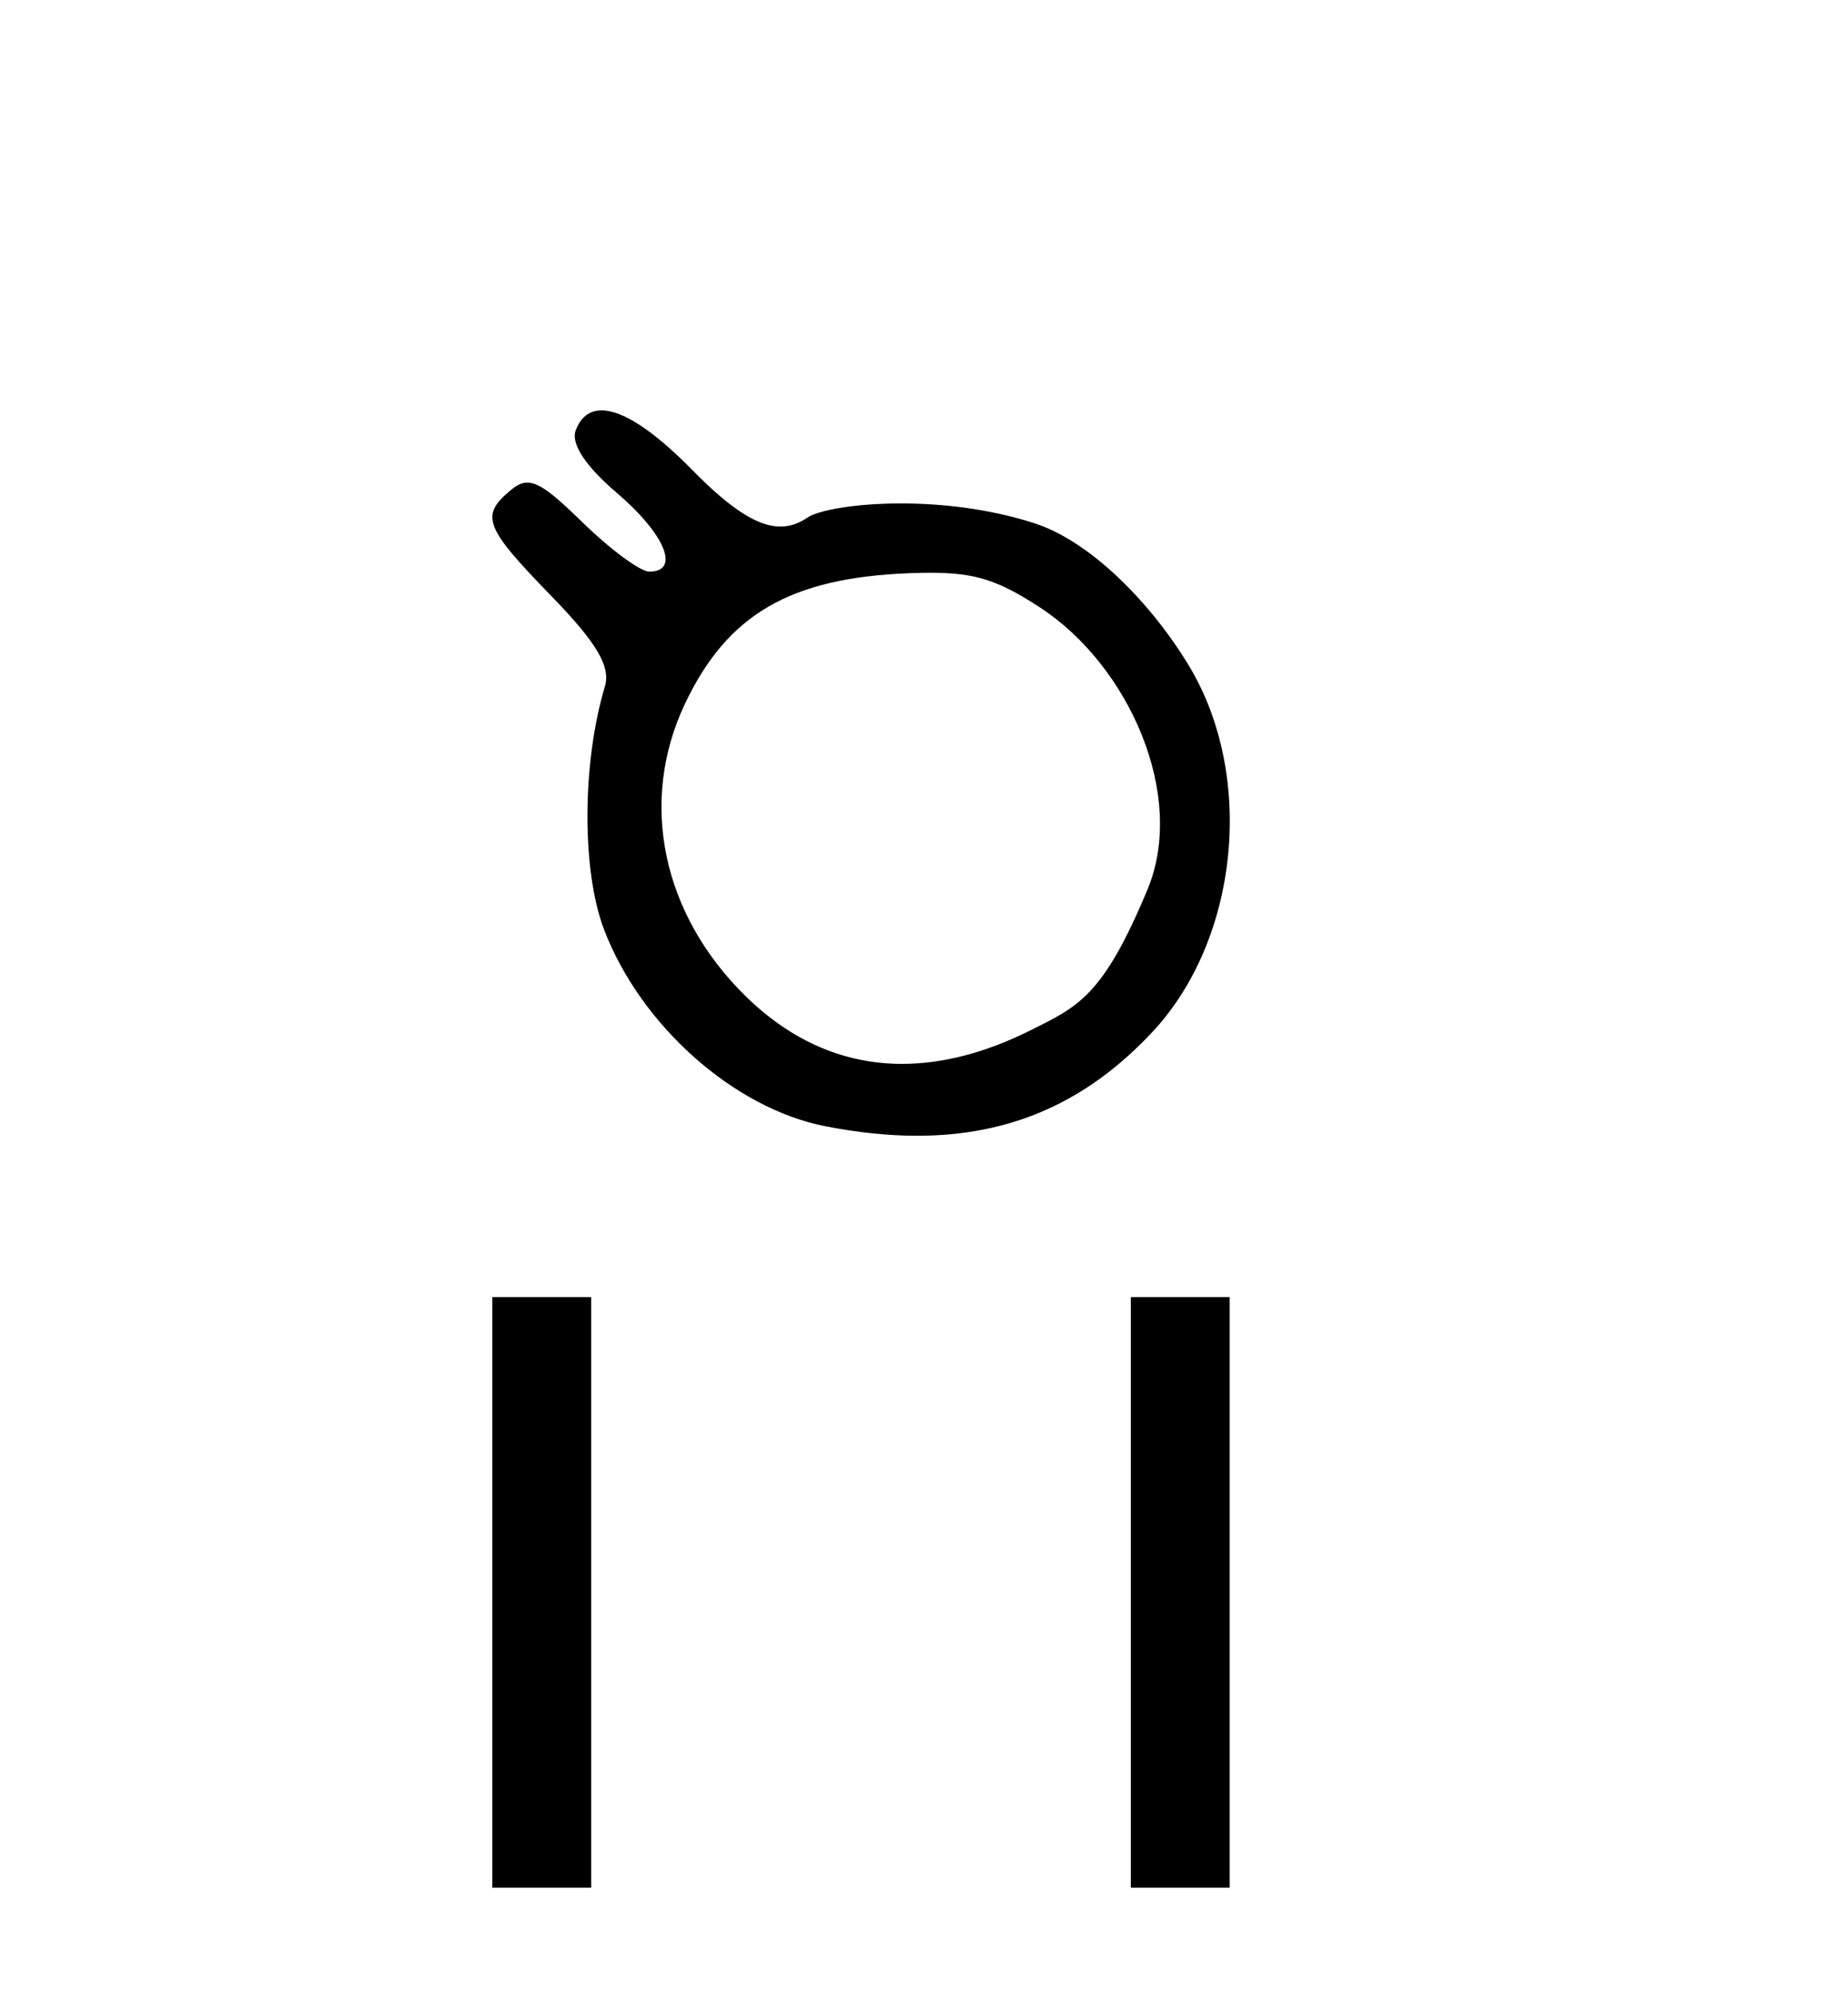 <?xml version='1.0' encoding='UTF-8' standalone='yes'?><svg xmlns='http://www.w3.org/2000/svg' xmlns:xlink='http://www.w3.org/1999/xlink' width='38.0' height='41.0' ><path d='M 19.132 11.775 C 20.074 11.775 20.542 11.939 21.387 12.49 C 23.211 13.68 24.401 16.35 23.597 18.284 C 22.683 20.482 22.17 20.693 21.194 21.18 C 20.271 21.642 19.385 21.872 18.549 21.872 C 17.365 21.872 16.284 21.409 15.342 20.49 C 13.612 18.801 13.129 16.483 14.086 14.466 C 14.956 12.633 16.246 11.881 18.686 11.785 C 18.846 11.778 18.994 11.775 19.132 11.775 ZM 12.37 8.437 C 12.124 8.437 11.944 8.572 11.839 8.845 C 11.734 9.119 12.036 9.58 12.681 10.131 C 13.678 10.982 13.996 11.752 13.351 11.752 C 13.167 11.752 12.547 11.295 11.975 10.736 C 11.383 10.157 11.086 9.922 10.844 9.922 C 10.727 9.922 10.623 9.977 10.505 10.075 C 9.868 10.604 9.956 10.833 11.34 12.257 C 12.272 13.216 12.56 13.703 12.438 14.113 C 11.966 15.692 11.959 17.9 12.422 19.113 C 13.176 21.085 15.094 22.789 16.974 23.155 C 17.639 23.284 18.266 23.35 18.858 23.35 C 20.793 23.35 22.359 22.651 23.702 21.21 C 25.472 19.312 25.811 15.969 24.461 13.709 C 23.716 12.462 22.46 11.139 21.264 10.755 C 20.333 10.456 19.352 10.35 18.527 10.35 C 17.569 10.35 16.82 10.493 16.603 10.641 C 16.43 10.759 16.25 10.826 16.049 10.826 C 15.606 10.826 15.058 10.501 14.242 9.669 C 13.441 8.852 12.803 8.437 12.37 8.437 Z' style='fill:#000000;stroke:none' /><path d='M 10.124 26.667 L 10.124 38.809 L 12.156 38.809 L 12.156 26.667 Z' style='fill:#000000;stroke:none' /><path d='M 23.253 26.667 L 23.253 38.809 L 25.285 38.809 L 25.285 26.667 Z' style='fill:#000000;stroke:none' /></svg>